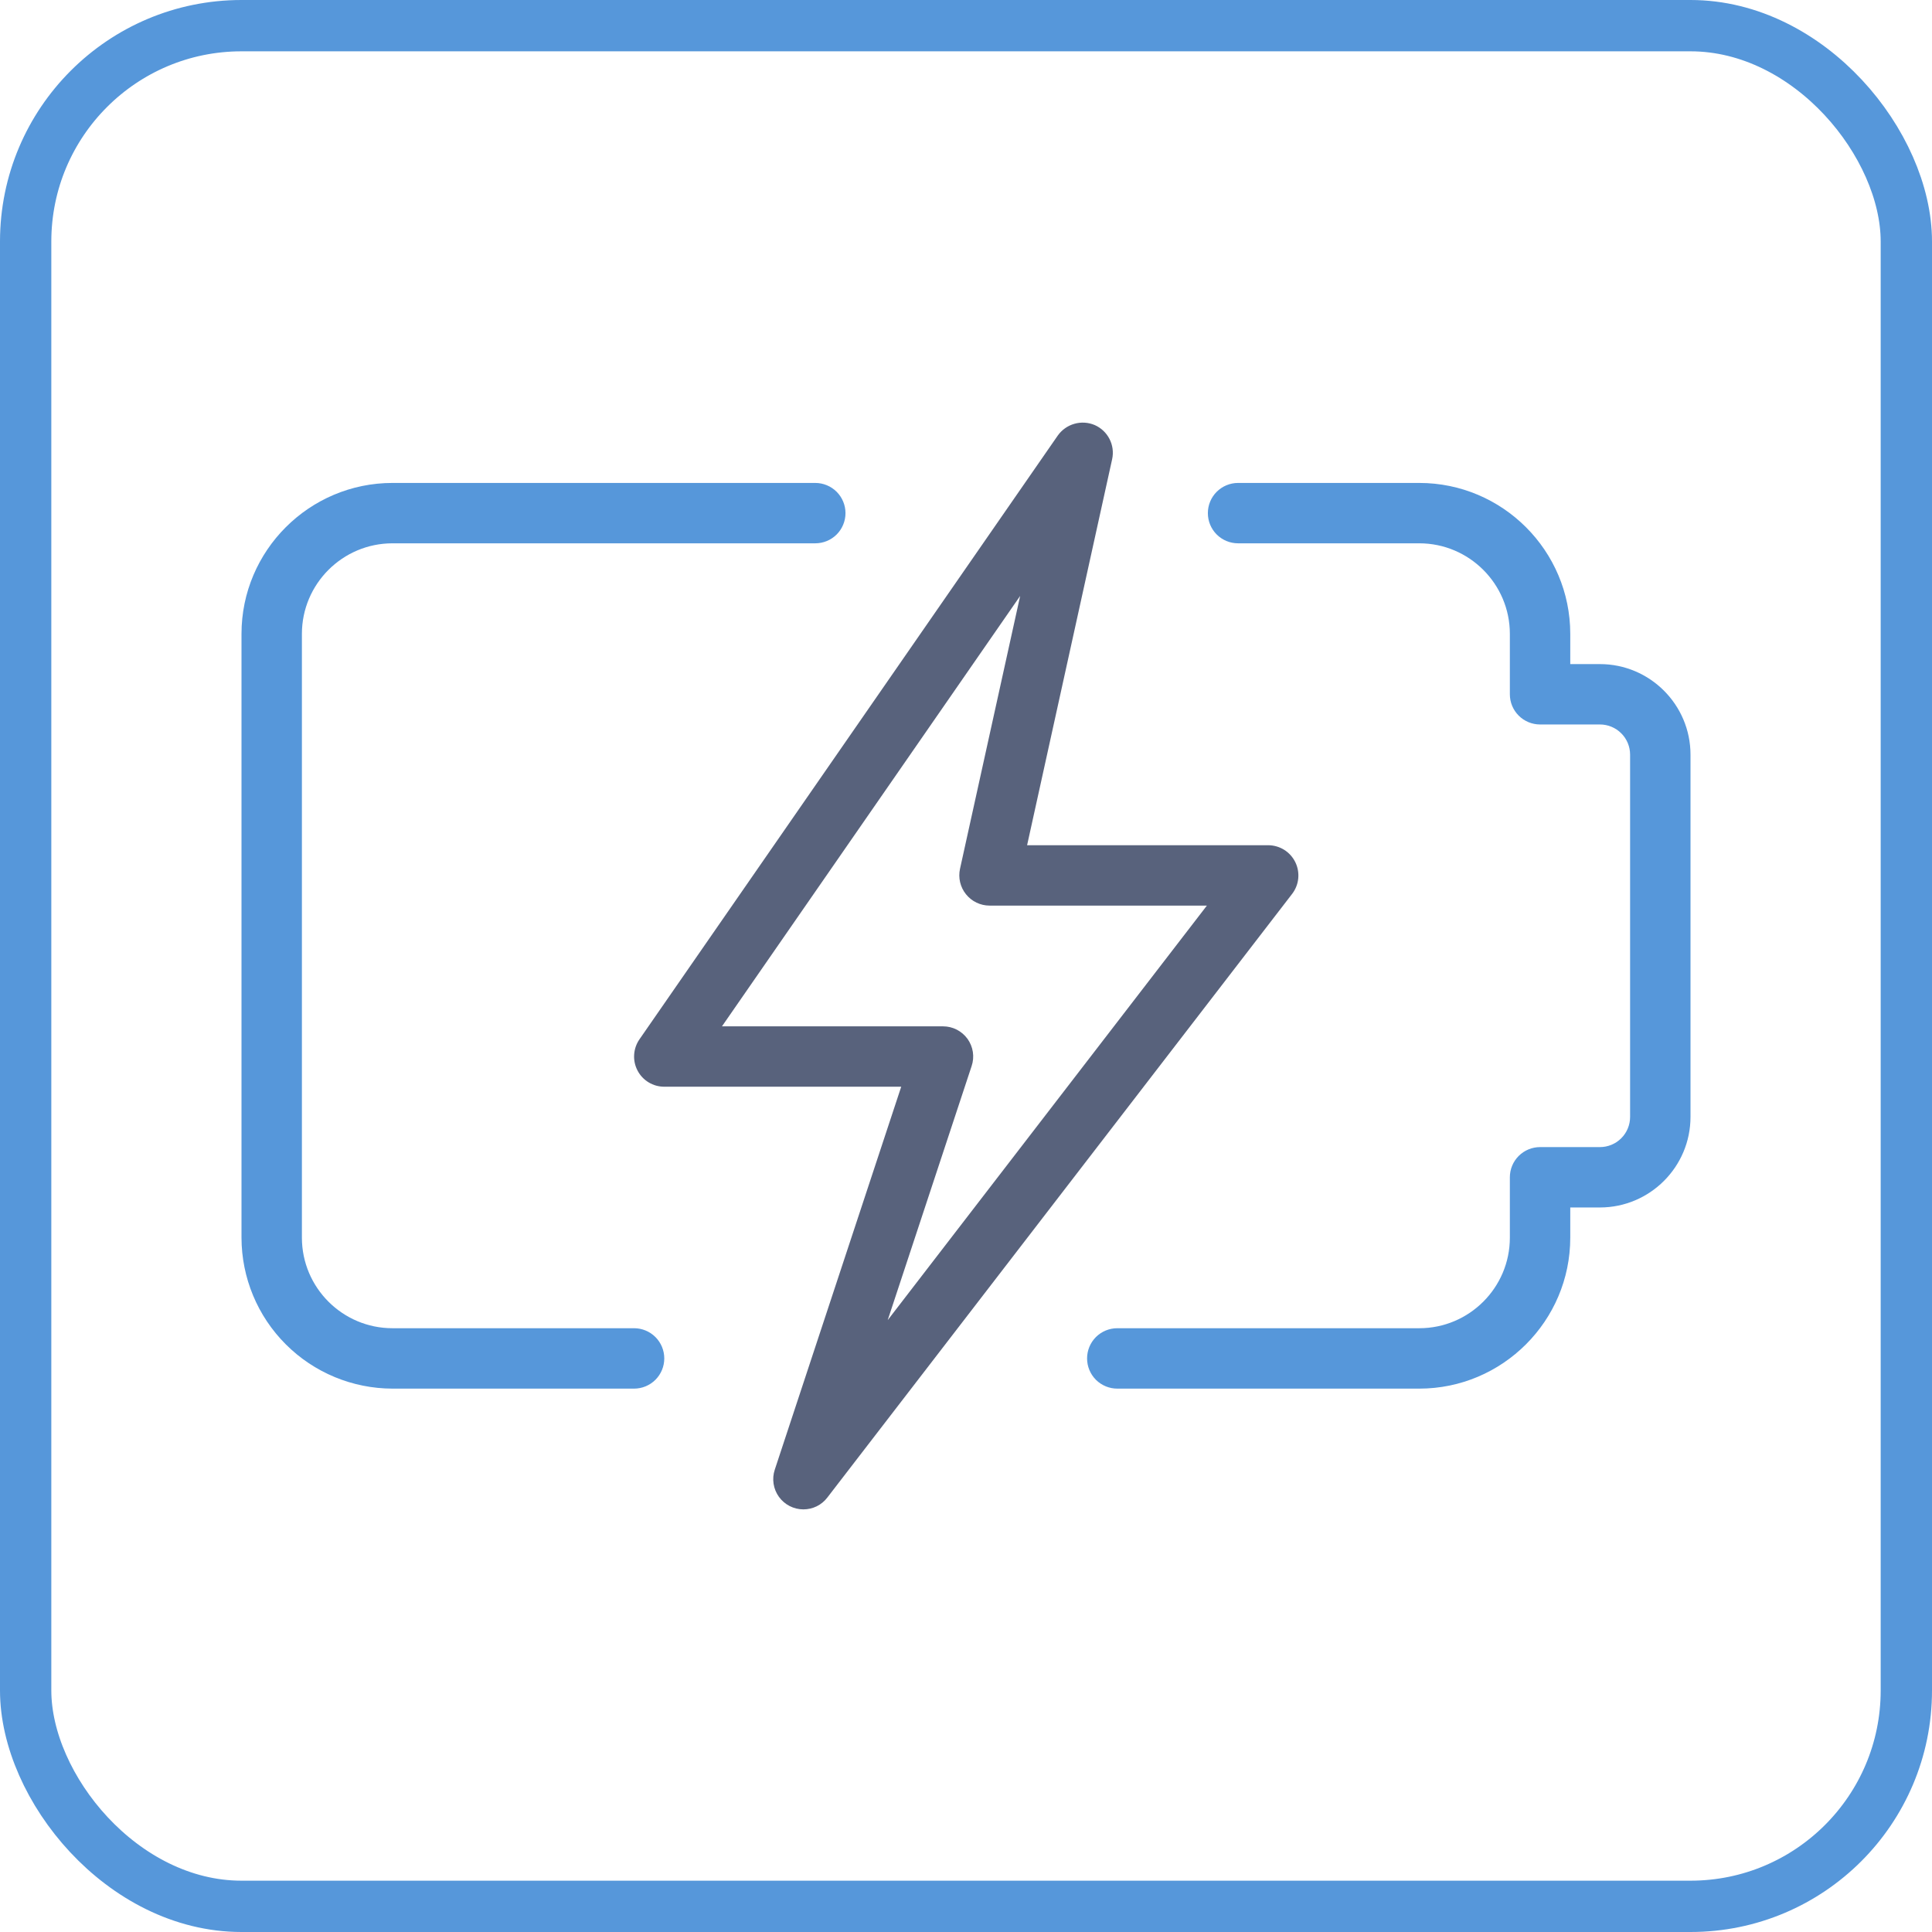 <svg width="64" height="64" viewBox="0 0 64 64" fill="none" xmlns="http://www.w3.org/2000/svg">
<rect x="0.85" y="0.85" width="62.3" height="62.3" rx="7.15" stroke="#5697DA" stroke-width="1.7"/>
<path d="M47.015 46H37.011C36.746 46 36.491 45.894 36.303 45.707C36.116 45.519 36.011 45.265 36.011 45C36.011 44.734 36.116 44.48 36.303 44.292C36.491 44.105 36.746 43.999 37.011 43.999H47.015C48.669 43.999 50.016 42.654 50.016 40.999V38.999C50.016 38.734 50.121 38.48 50.309 38.292C50.496 38.105 50.751 37.999 51.016 37.999H52.999C53.264 37.999 53.519 37.894 53.706 37.706C53.894 37.519 53.999 37.264 53.999 36.999V24.999C53.999 24.733 53.894 24.479 53.706 24.292C53.519 24.104 53.264 23.999 52.999 23.999H51.016C50.751 23.999 50.496 23.893 50.309 23.706C50.121 23.518 50.016 23.264 50.016 22.999V20.998C50.016 19.344 48.669 17.998 47.015 17.998H41.012C40.747 17.998 40.493 17.893 40.305 17.706C40.117 17.518 40.012 17.264 40.012 16.998C40.012 16.733 40.117 16.479 40.305 16.291C40.493 16.104 40.747 15.998 41.012 15.998H47.015C49.772 15.998 52.017 18.242 52.017 20.998V21.999H52.999C54.654 21.999 56 23.345 56 24.999V36.999C56 38.653 54.654 39.999 52.999 39.999H52.017V40.999C52.017 43.755 49.772 46 47.015 46ZM21.005 46H13.002C11.676 45.998 10.405 45.471 9.467 44.533C8.529 43.596 8.002 42.325 8 40.999L8 20.998C8 18.242 10.245 15.998 13.002 15.998H27.007C27.272 15.998 27.527 16.104 27.715 16.291C27.902 16.479 28.008 16.733 28.008 16.998C28.008 17.264 27.902 17.518 27.715 17.706C27.527 17.893 27.272 17.998 27.007 17.998H13.002C11.347 17.998 10.001 19.344 10.001 20.998V40.999C10.001 42.654 11.347 43.999 13.002 43.999H21.005C21.27 43.999 21.525 44.105 21.712 44.292C21.9 44.48 22.005 44.734 22.005 45C22.005 45.265 21.9 45.519 21.712 45.707C21.525 45.894 21.27 46 21.005 46Z" fill="#5697DA"/>
<path d="M26.613 50C26.455 50 26.299 49.962 26.158 49.89C26.017 49.818 25.896 49.713 25.803 49.585C25.711 49.457 25.65 49.309 25.626 49.152C25.602 48.996 25.615 48.836 25.665 48.686L29.854 35.999H22.005C21.823 35.999 21.643 35.95 21.487 35.855C21.331 35.761 21.203 35.625 21.119 35.463C21.034 35.301 20.995 35.12 21.007 34.937C21.018 34.755 21.079 34.579 21.183 34.429L35.04 14.428C35.174 14.239 35.368 14.102 35.59 14.039C35.812 13.975 36.05 13.99 36.263 14.08C36.701 14.272 36.943 14.746 36.841 15.212L34.024 27.999H42.013C42.199 28 42.382 28.053 42.54 28.151C42.698 28.25 42.825 28.391 42.908 28.559C42.99 28.726 43.024 28.913 43.006 29.099C42.988 29.284 42.918 29.461 42.805 29.609L27.405 49.61C27.312 49.732 27.192 49.83 27.055 49.898C26.918 49.965 26.766 50 26.613 50ZM23.916 33.999H31.239C31.397 33.999 31.553 34.036 31.694 34.108C31.835 34.181 31.957 34.285 32.05 34.413C32.142 34.542 32.203 34.69 32.227 34.847C32.251 35.003 32.237 35.163 32.187 35.313L29.406 43.732L39.98 29.999H32.779C32.63 29.999 32.482 29.965 32.347 29.9C32.212 29.835 32.094 29.741 32 29.624C31.906 29.508 31.84 29.372 31.805 29.226C31.771 29.081 31.769 28.929 31.801 28.783L33.794 19.741L23.916 33.999Z" fill="#58627C"/>
</svg>
